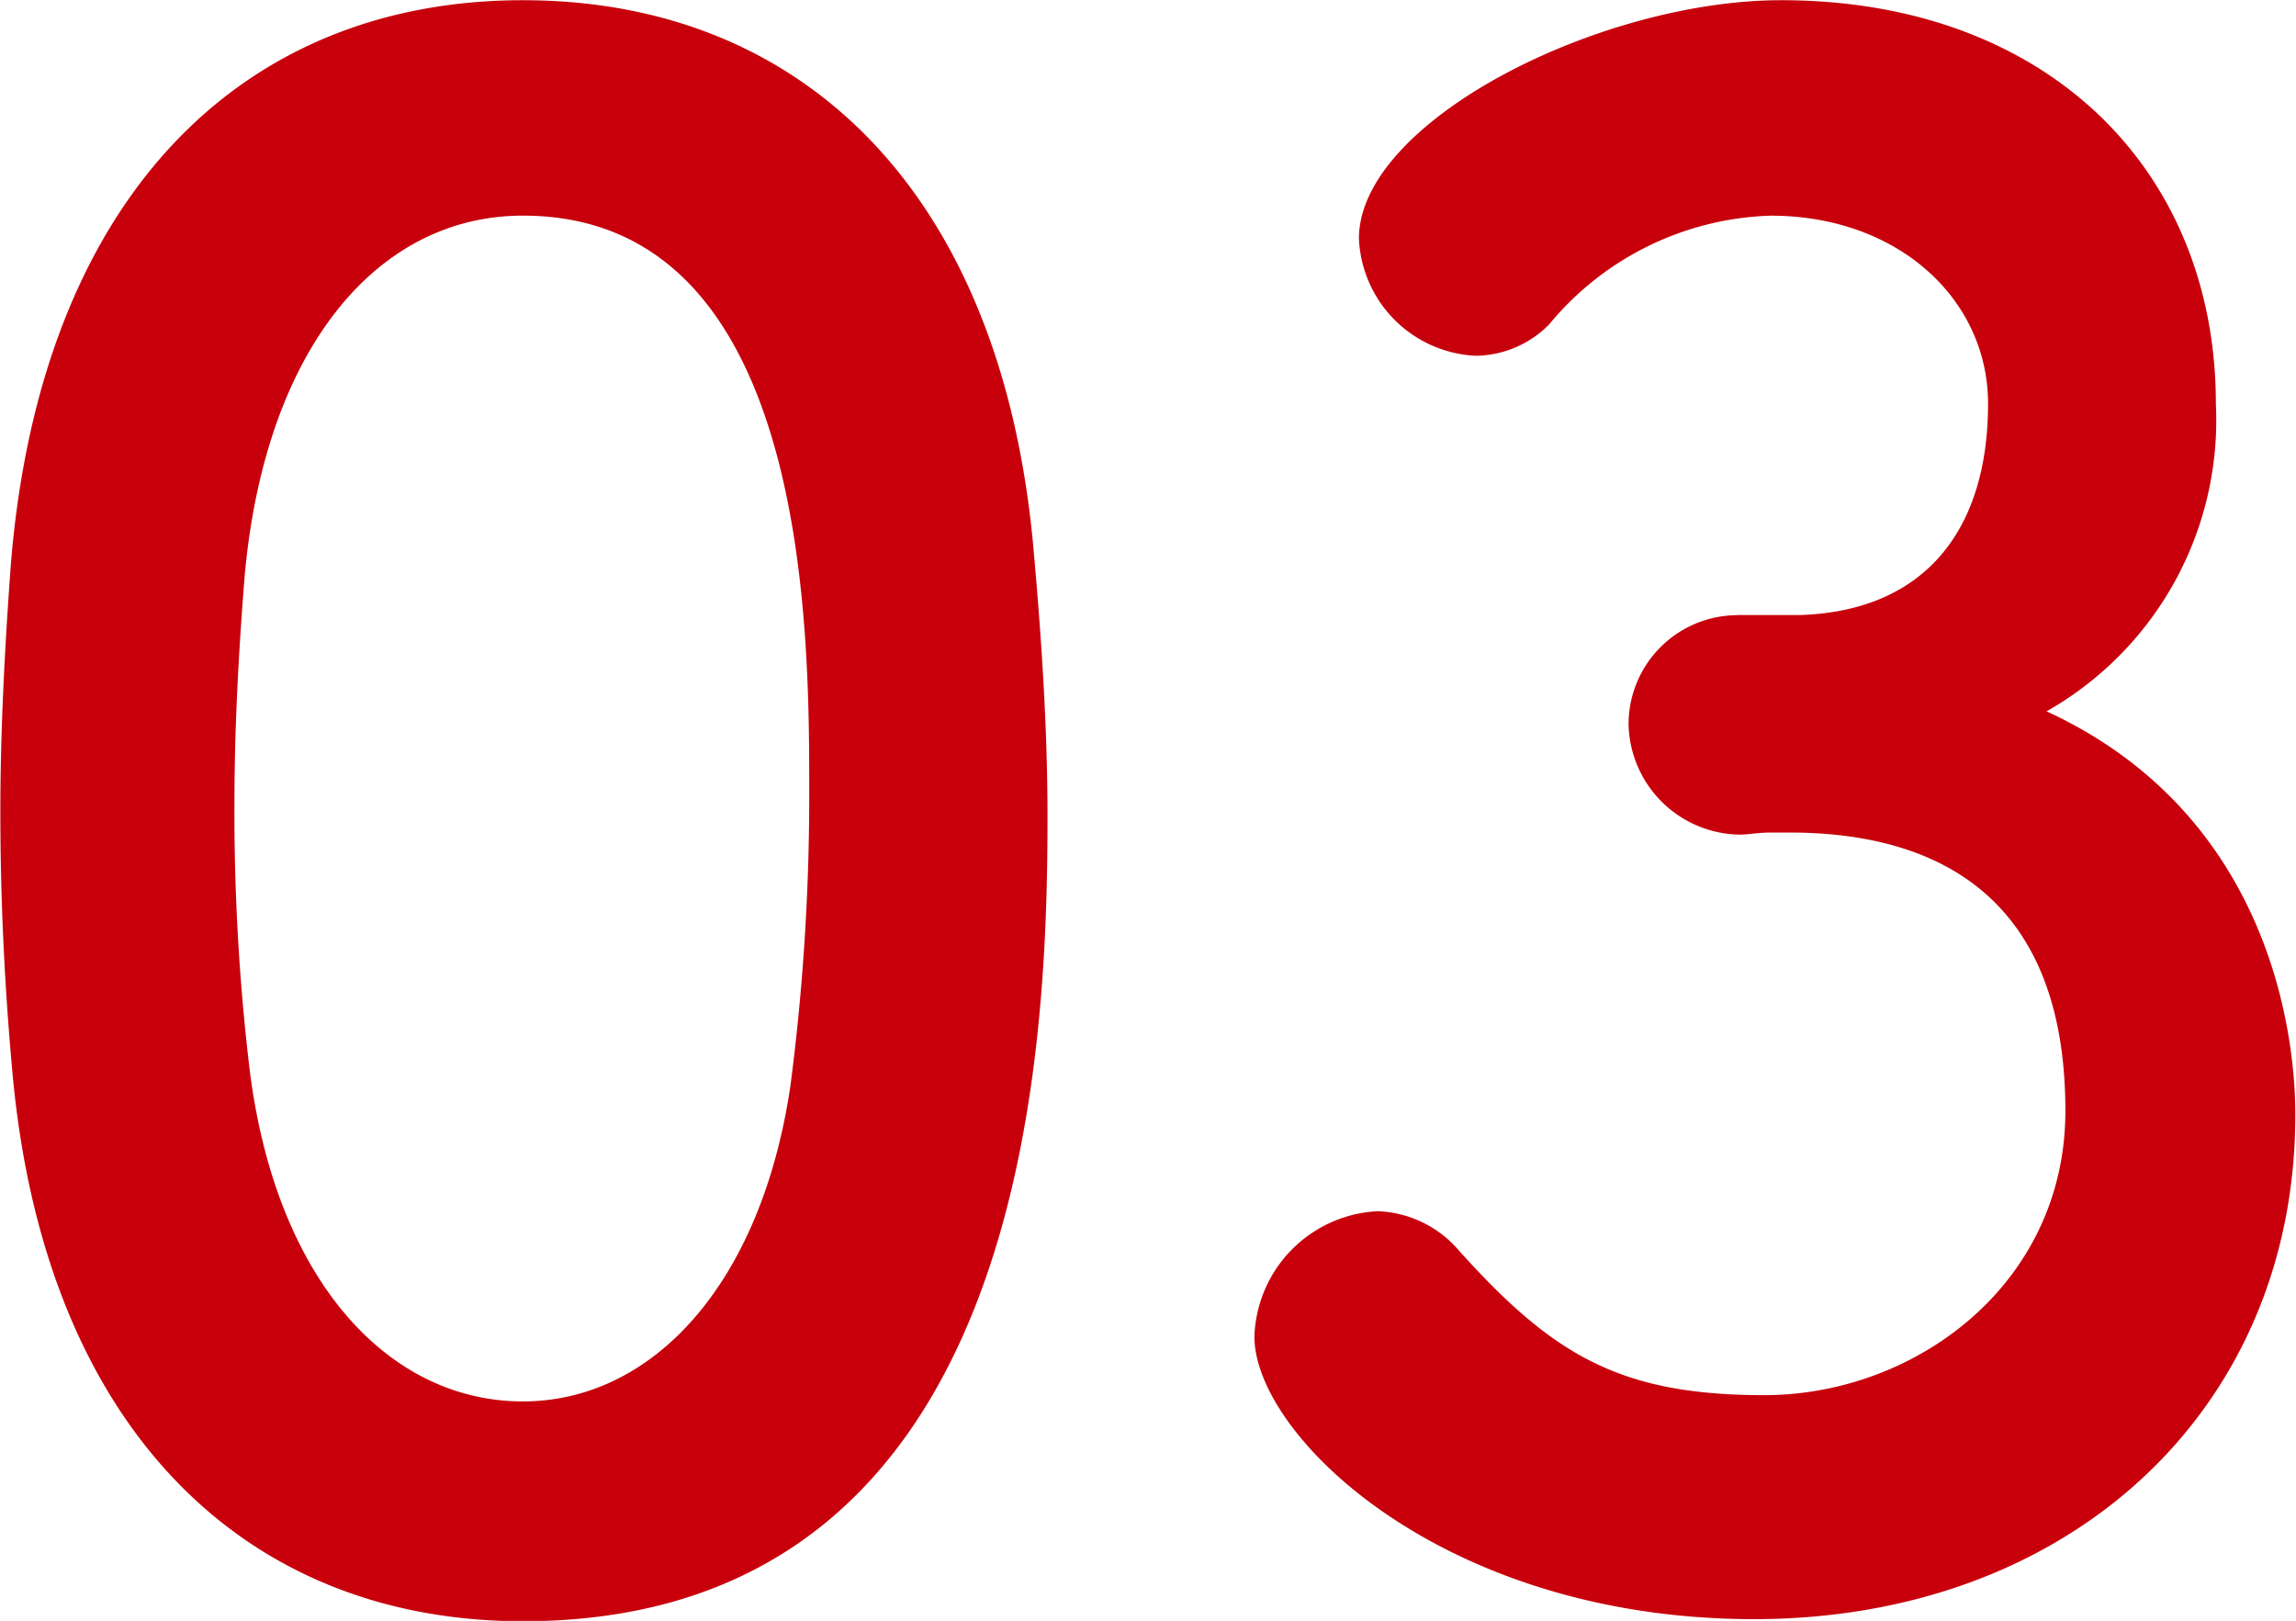 <svg xmlns="http://www.w3.org/2000/svg" width="65.91" height="46.529" viewBox="0 0 65.91 46.529">
  <defs>
    <style>
      .cls-1 {
        fill: #c7000b;
        fill-rule: evenodd;
      }
    </style>
  </defs>
  <path id="_03" data-name="03" class="cls-1" d="M1321.76,1030.57c14.52,0,15.06-16.33,15.06-23.12,0-2.58-.18-5.22-0.42-7.862-0.96-10.027-6.6-15.551-14.64-15.551-8.16,0-13.86,5.764-14.7,16.213-0.18,2.46-.3,4.8-0.3,7.08,0,2.52.12,5.05,0.36,7.63C1308.08,1025.05,1313.78,1030.57,1321.76,1030.57Zm0-6.31c-3.9,0-7.14-3.54-7.86-9.66a62.32,62.32,0,0,1-.42-7.51c0-2.16.12-4.38,0.3-6.6,0.6-6.426,3.78-10.269,7.98-10.269,8.22,0,8.22,11.889,8.22,16.509a64.154,64.154,0,0,1-.54,8.47C1328.6,1020.9,1325.48,1024.26,1321.76,1024.26Zm34.86-22.57a3.134,3.134,0,0,0-3.12,3.12,3.239,3.239,0,0,0,3.18,3.18c0.24,0,.54-0.06.9-0.06h0.54c4.26,0,7.92,1.86,7.92,7.99,0,4.98-4.32,8.16-8.64,8.16-4.14,0-6.06-1.14-8.76-4.14a3.221,3.221,0,0,0-2.34-1.14,3.724,3.724,0,0,0-3.54,3.6c0,2.83,5.4,8.11,14.34,8.11,9.06,0,15.54-6.01,15.54-14.47,0-1.14-.12-8.35-7.14-11.59a9.606,9.606,0,0,0,4.86-8.825c0-6.725-4.86-11.588-12.48-11.588-5.22,0-12.12,3.482-12.12,6.845a3.521,3.521,0,0,0,3.36,3.362,3.011,3.011,0,0,0,2.1-.9,8.578,8.578,0,0,1,6.36-3.122c3.66,0,6.24,2.4,6.24,5.4,0,3.542-1.74,5.945-5.4,6.065h-1.8Z" transform="translate(-1306.75 -984.031)"/>
</svg>
